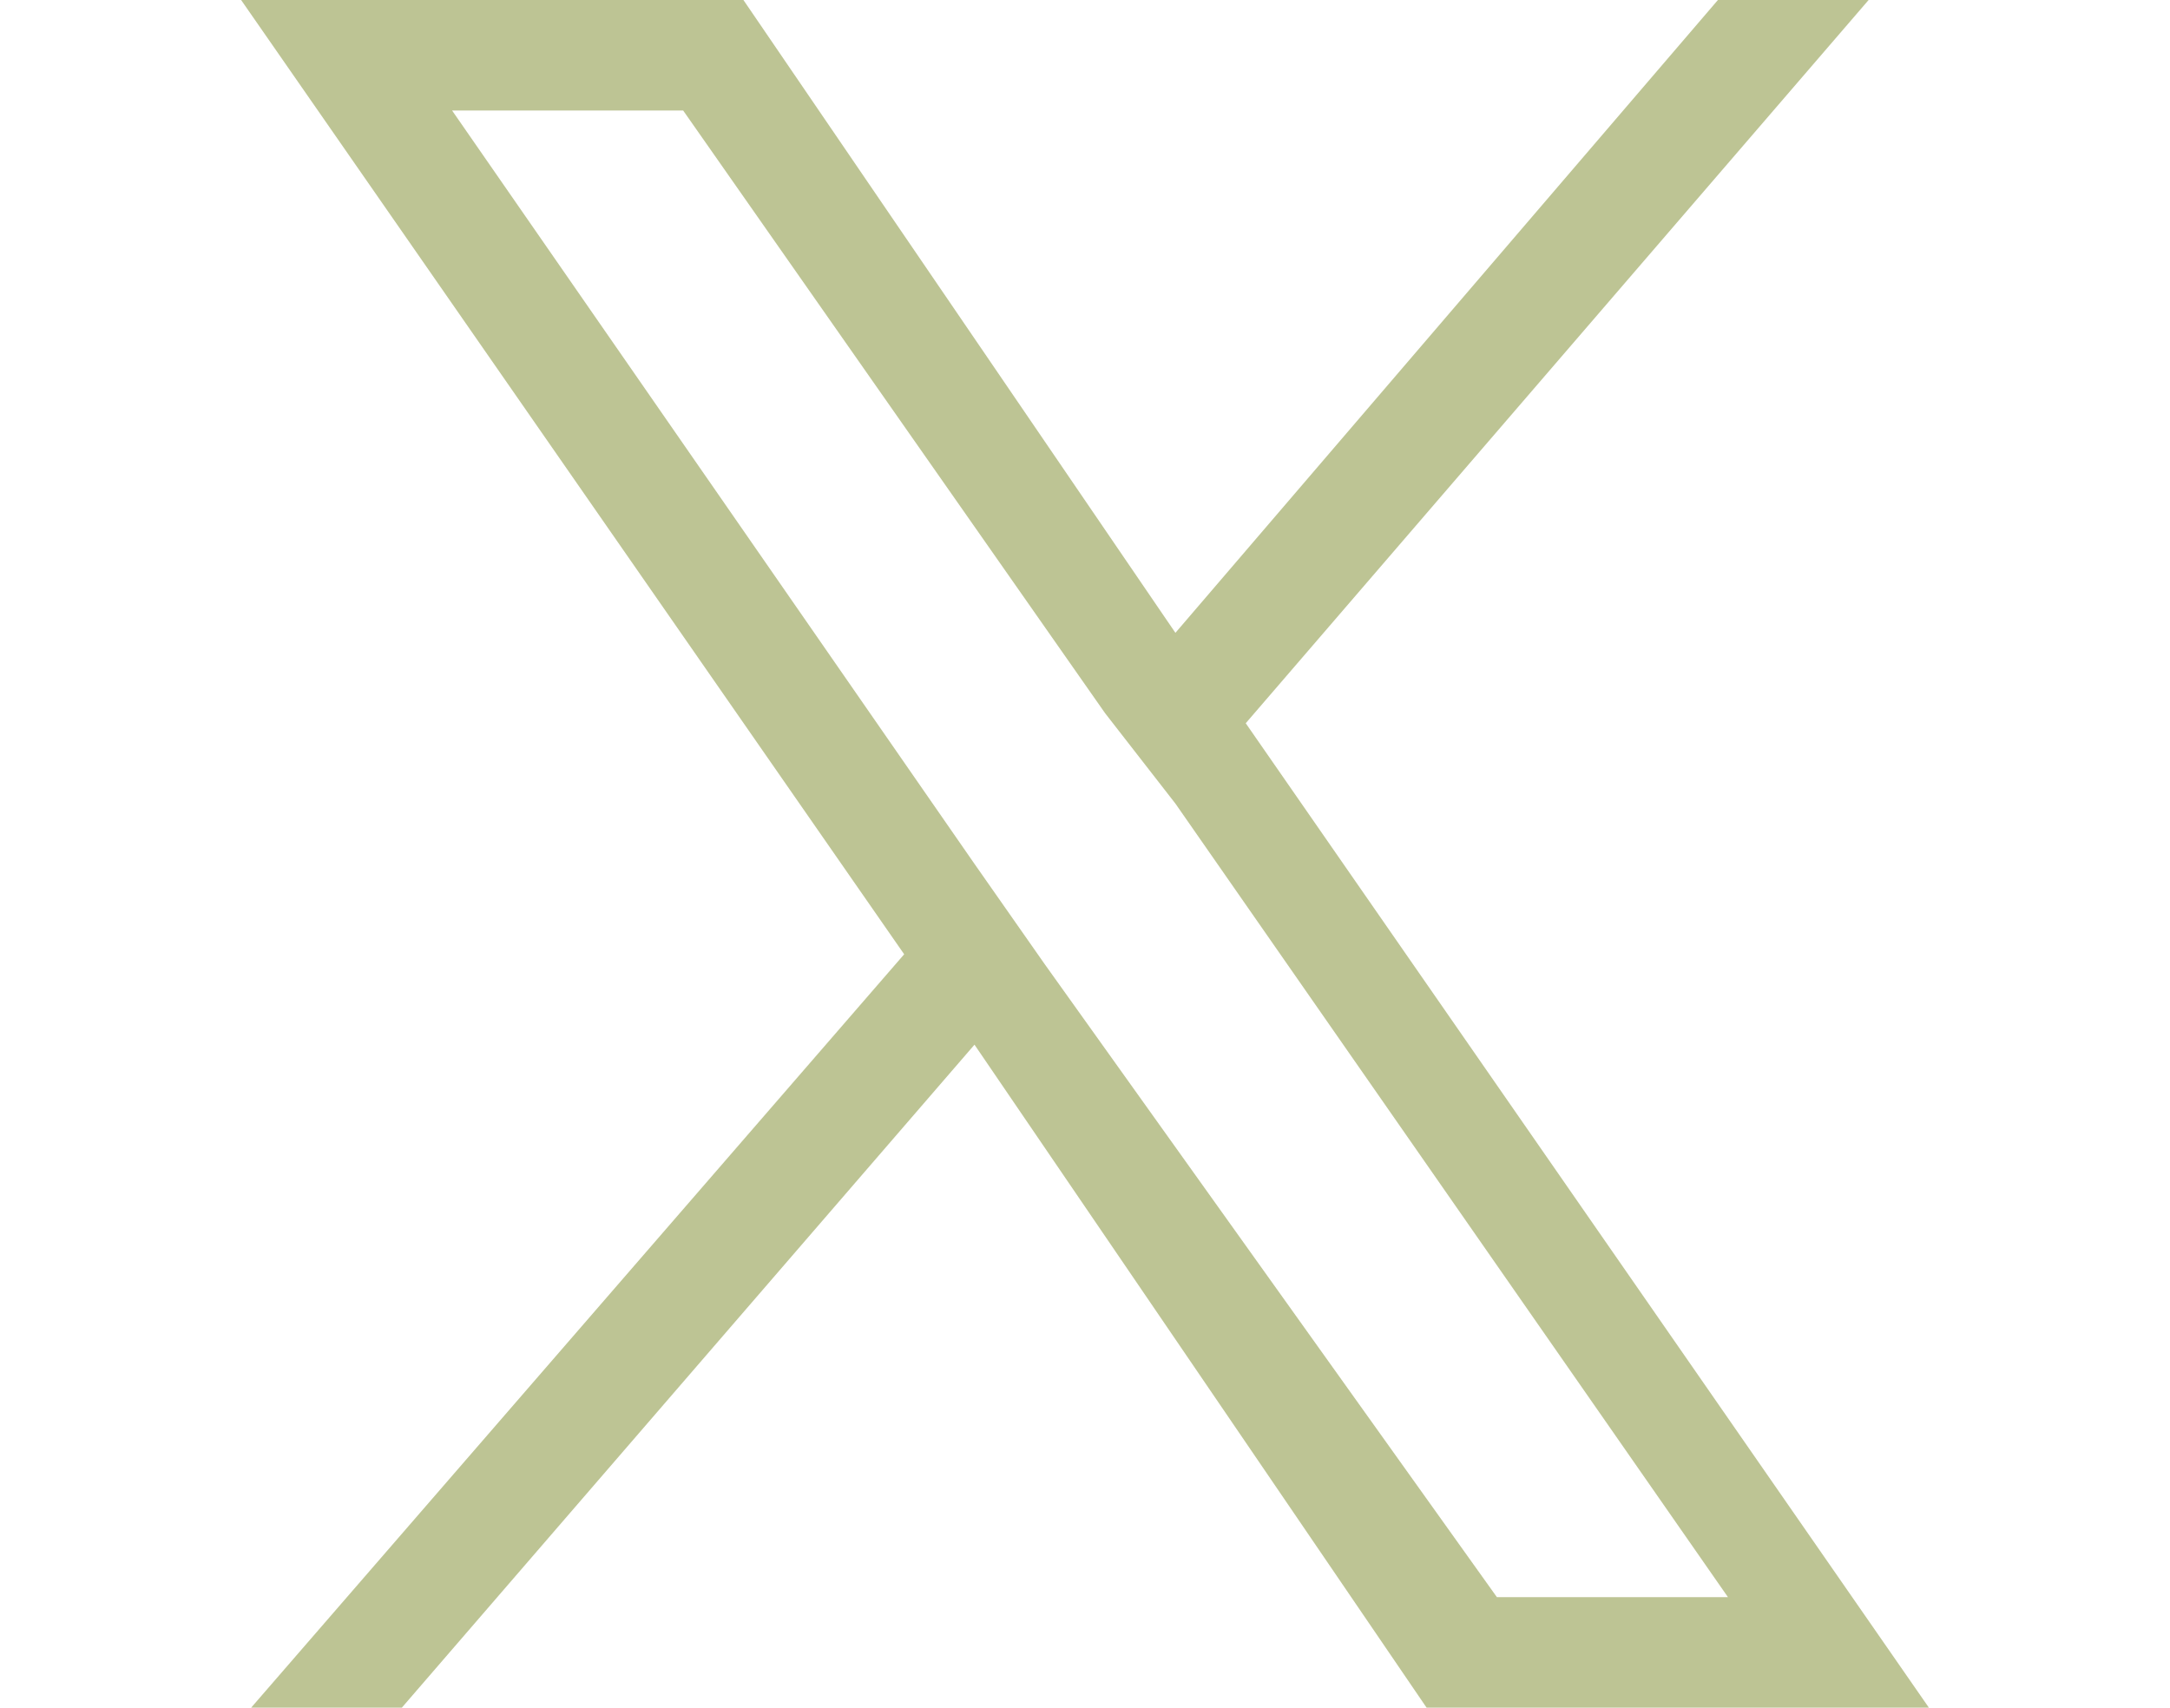 <?xml version="1.0" encoding="utf-8"?>
<!-- Generator: Adobe Illustrator 28.0.0, SVG Export Plug-In . SVG Version: 6.00 Build 0)  -->
<svg version="1.1" id="レイヤー_1" xmlns="http://www.w3.org/2000/svg" xmlns:xlink="http://www.w3.org/1999/xlink" x="0px"
	 y="0px" viewBox="0 0 21.6 17" style="enable-background:new 0 0 21.6 17;" xml:space="preserve">
<style type="text/css">
	.st0{fill:#BDC494;}
</style>
<path class="st0" d="M12.4,7.2L18.6,0h-1.5l-5.4,6.3L7.4,0h-5L9,9.5L2.5,17h1.5l5.7-6.6l4.5,6.6h5L12.4,7.2L12.4,7.2z M10.4,9.6
	L9.7,8.6L4.5,1.1h2.3l4.2,6l0.7,0.9l5.5,7.9h-2.3L10.4,9.6L10.4,9.6z"/>
</svg>
